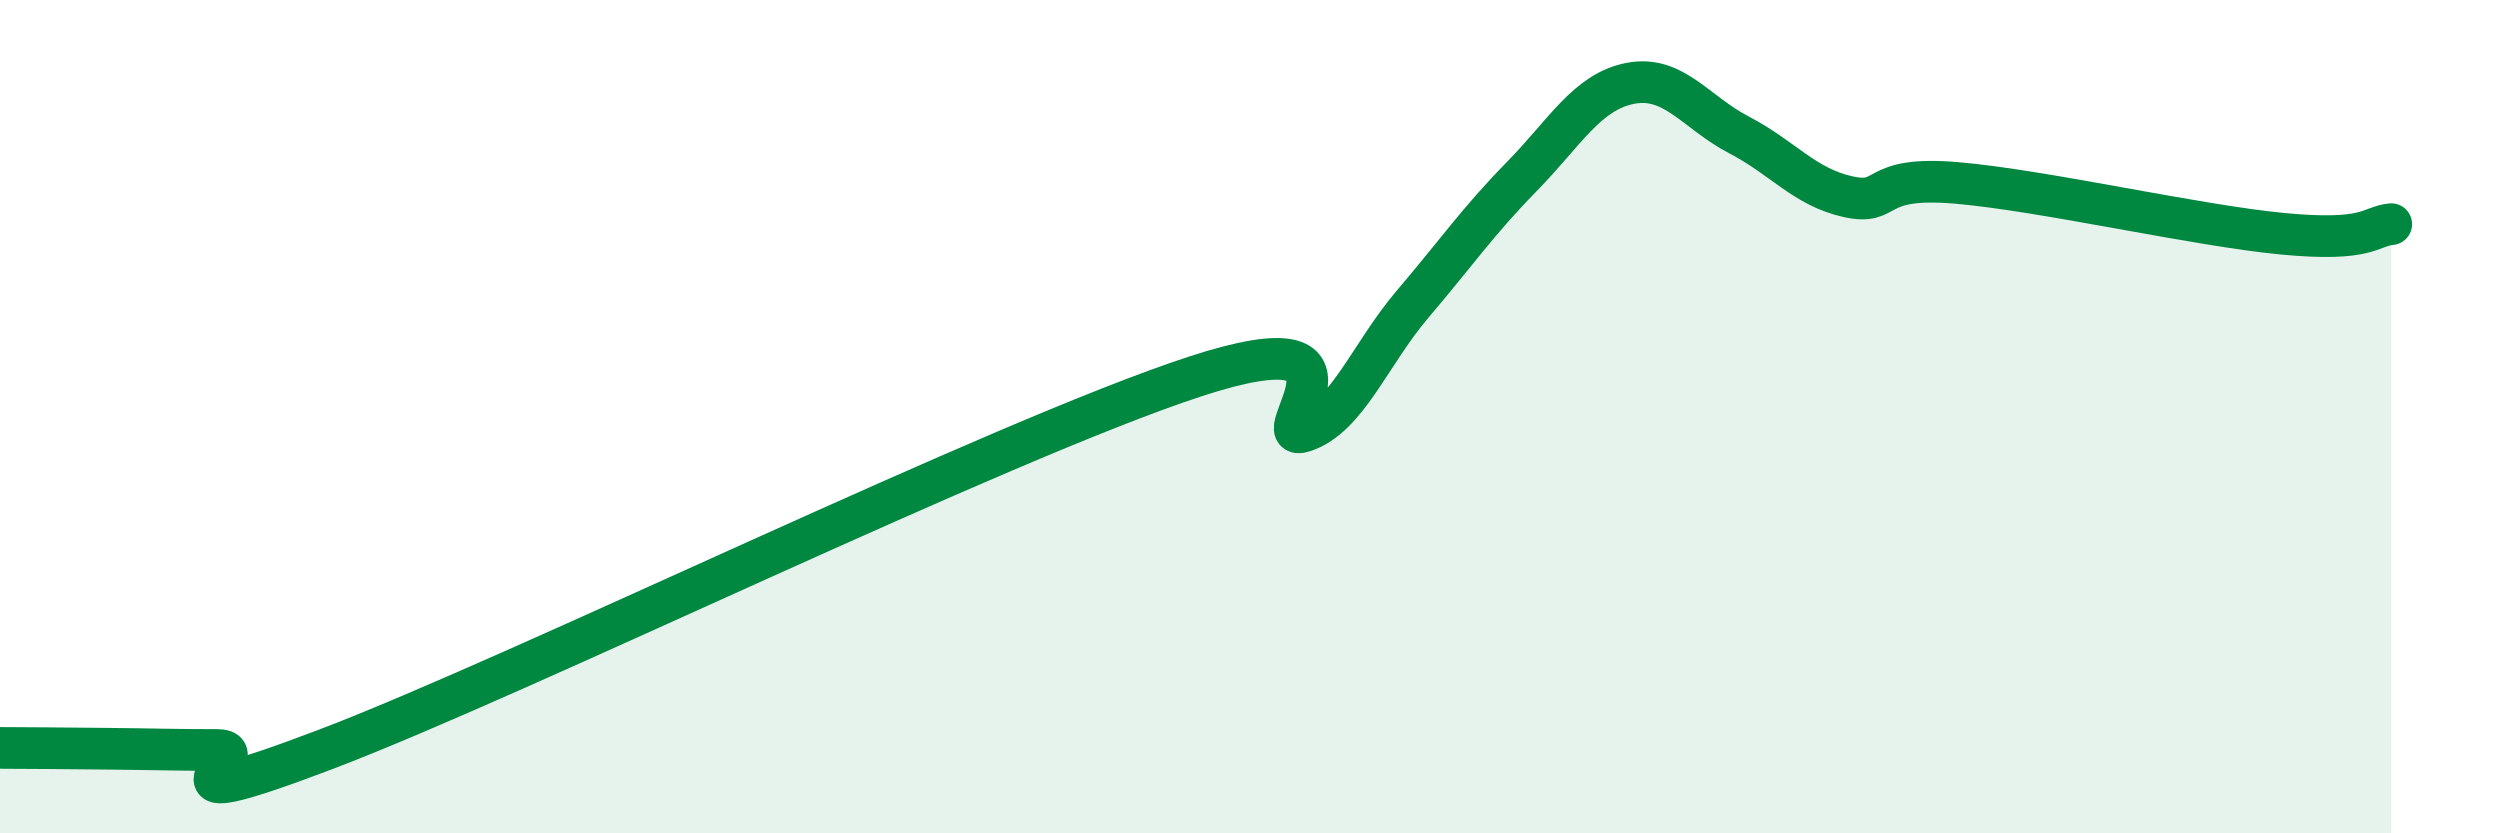 
    <svg width="60" height="20" viewBox="0 0 60 20" xmlns="http://www.w3.org/2000/svg">
      <path
        d="M 0,17.95 C 0.52,17.95 1.57,17.96 2.61,17.97 C 3.65,17.98 4.18,18 5.22,18 C 6.26,18 3.13,19.77 7.83,17.98 C 12.53,16.19 24.01,10.56 28.7,9.03 C 33.39,7.5 30.26,10.7 31.3,10.35 C 32.34,10 32.87,8.51 33.91,7.29 C 34.95,6.07 35.48,5.3 36.52,4.24 C 37.56,3.18 38.09,2.2 39.13,2 C 40.17,1.8 40.7,2.7 41.74,3.24 C 42.78,3.78 43.31,4.49 44.35,4.72 C 45.39,4.95 44.87,4.21 46.96,4.39 C 49.05,4.57 52.69,5.41 54.78,5.61 C 56.87,5.81 56.87,5.43 57.39,5.38L57.39 20L0 20Z"
        fill="#008740"
        opacity="0.1"
        stroke-linecap="round"
        stroke-linejoin="round"
      />
      <path
        d="M 0,17.95 C 0.52,17.95 1.57,17.96 2.61,17.97 C 3.65,17.98 4.18,18 5.22,18 C 6.26,18 3.13,19.77 7.83,17.98 C 12.53,16.19 24.01,10.56 28.7,9.03 C 33.39,7.5 30.26,10.7 31.3,10.35 C 32.34,10 32.87,8.51 33.91,7.29 C 34.95,6.07 35.48,5.3 36.52,4.24 C 37.56,3.18 38.09,2.2 39.13,2 C 40.17,1.8 40.7,2.7 41.74,3.24 C 42.78,3.78 43.31,4.49 44.35,4.72 C 45.39,4.95 44.87,4.21 46.96,4.39 C 49.05,4.57 52.69,5.41 54.78,5.61 C 56.87,5.81 56.87,5.43 57.39,5.38"
        stroke="#008740"
        stroke-width="1"
        fill="none"
        stroke-linecap="round"
        stroke-linejoin="round"
      />
    </svg>
  